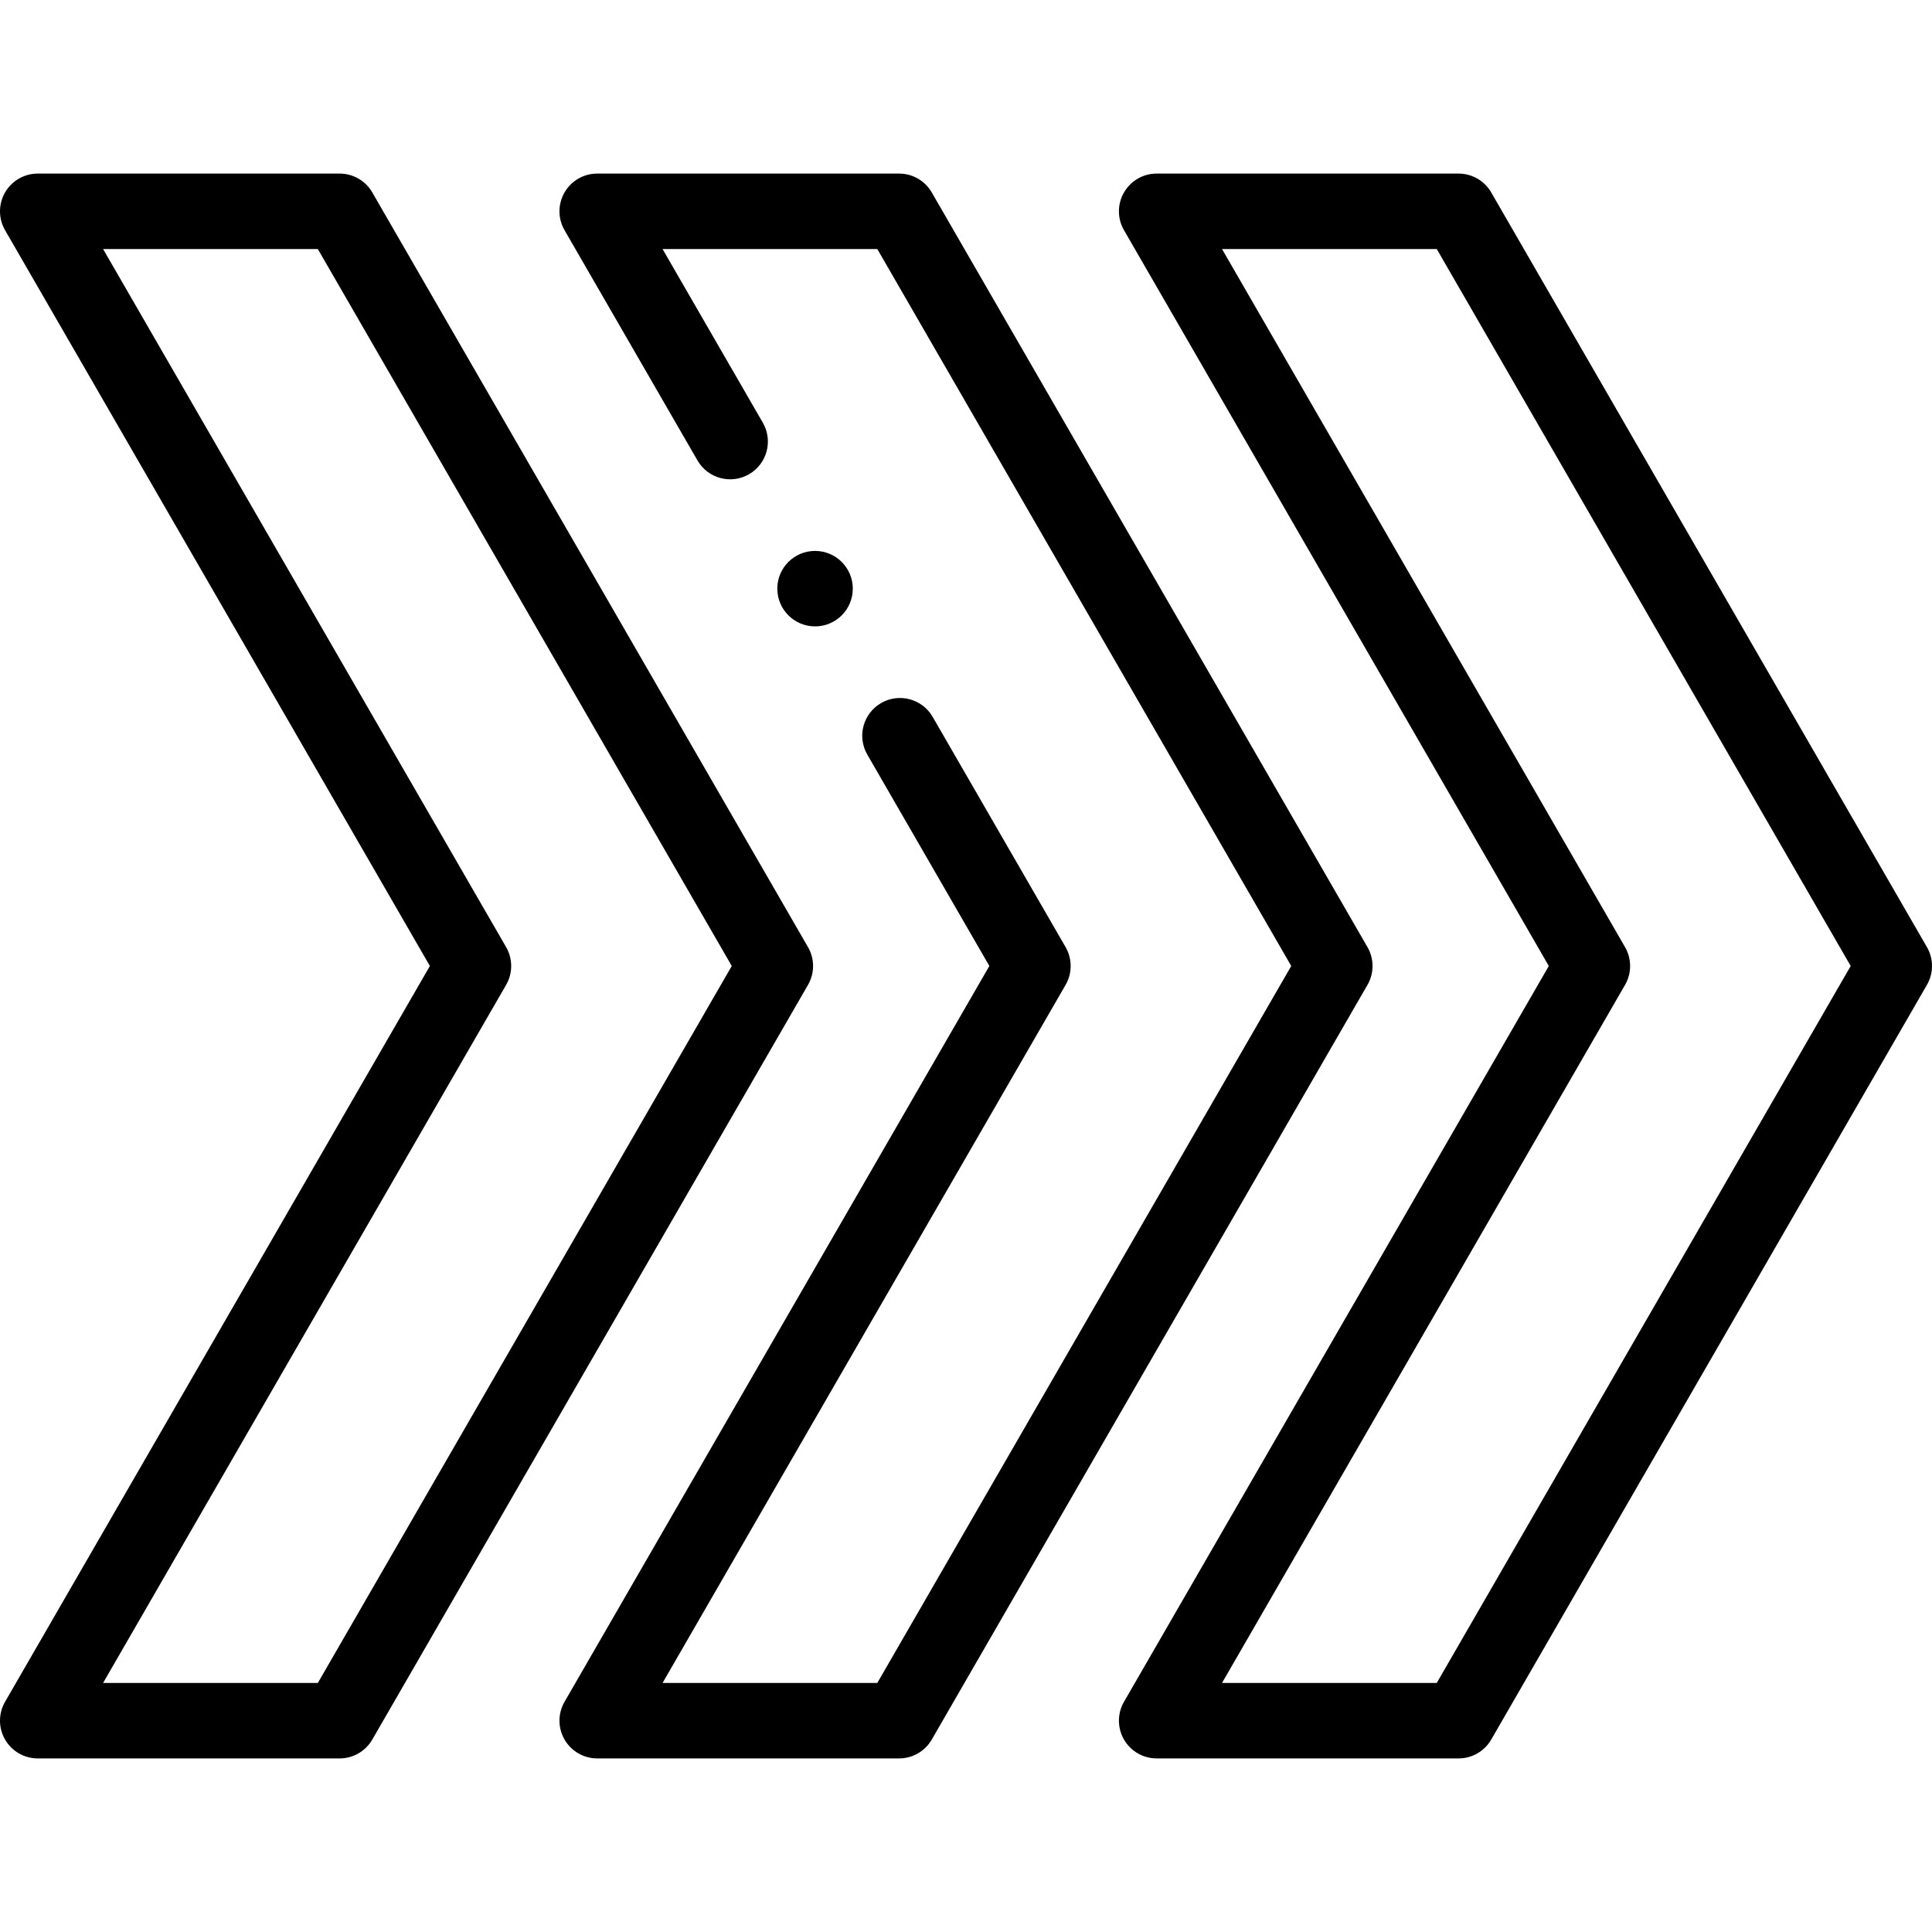 <svg id="Capa_1" enable-background="new 0 0 512.002 512.002" height="512" viewBox="0 0 512.002 512.002" width="512" xmlns="http://www.w3.org/2000/svg"><g><g><path d="m510.662 251.001-115.47-200c-1.786-3.094-5.087-5-8.66-5h-80.003c-3.573 0-6.874 1.906-8.66 5-1.787 3.094-1.787 6.906 0 10l112.583 195-112.583 195c-1.787 3.094-1.787 6.906 0 10 1.786 3.094 5.087 5 8.66 5h80.003c3.573 0 6.874-1.906 8.66-5l115.47-200c1.786-3.094 1.786-6.906 0-10zm-129.904 195h-56.908l106.809-185c1.787-3.094 1.787-6.906 0-10l-106.809-185h56.909l109.696 190z"/><path d="m362.398 251.001-115.47-200c-1.786-3.094-5.087-5-8.66-5h-80.002c-3.573 0-6.874 1.906-8.66 5-1.787 3.094-1.787 6.906 0 10l35.231 61.021c2.76 4.781 8.877 6.422 13.66 3.66s6.422-8.877 3.66-13.66l-26.57-46.021h56.908l109.697 190-109.697 190h-56.908l106.809-185c1.787-3.094 1.787-6.906 0-10l-35.233-61.025c-2.762-4.783-8.877-6.422-13.66-3.66s-6.422 8.877-3.66 13.66l32.346 56.025-112.583 195c-1.787 3.094-1.787 6.906 0 10 1.786 3.094 5.087 5 8.66 5h80.002c3.573 0 6.874-1.906 8.66-5l115.47-200c1.786-3.094 1.786-6.906 0-10z"/><path d="m214.133 251.001-115.47-200c-1.786-3.094-5.087-5-8.66-5h-80.003c-3.573 0-6.874 1.906-8.66 5-1.787 3.094-1.787 6.906 0 10l112.583 195-112.583 195c-1.787 3.094-1.787 6.906 0 10 1.786 3.094 5.087 5 8.66 5h80.003c3.573 0 6.874-1.906 8.66-5l115.47-200c1.787-3.094 1.787-6.906 0-10zm-129.903 195h-56.909l106.809-185c1.787-3.094 1.787-6.906 0-10l-106.809-185h56.909l109.696 190z"/><path d="m226 156.001c0-5.522-4.477-10-10-10h-.007c-5.523 0-9.996 4.478-9.996 10s4.48 10 10.003 10 10-4.478 10-10z"/></g></g></svg>